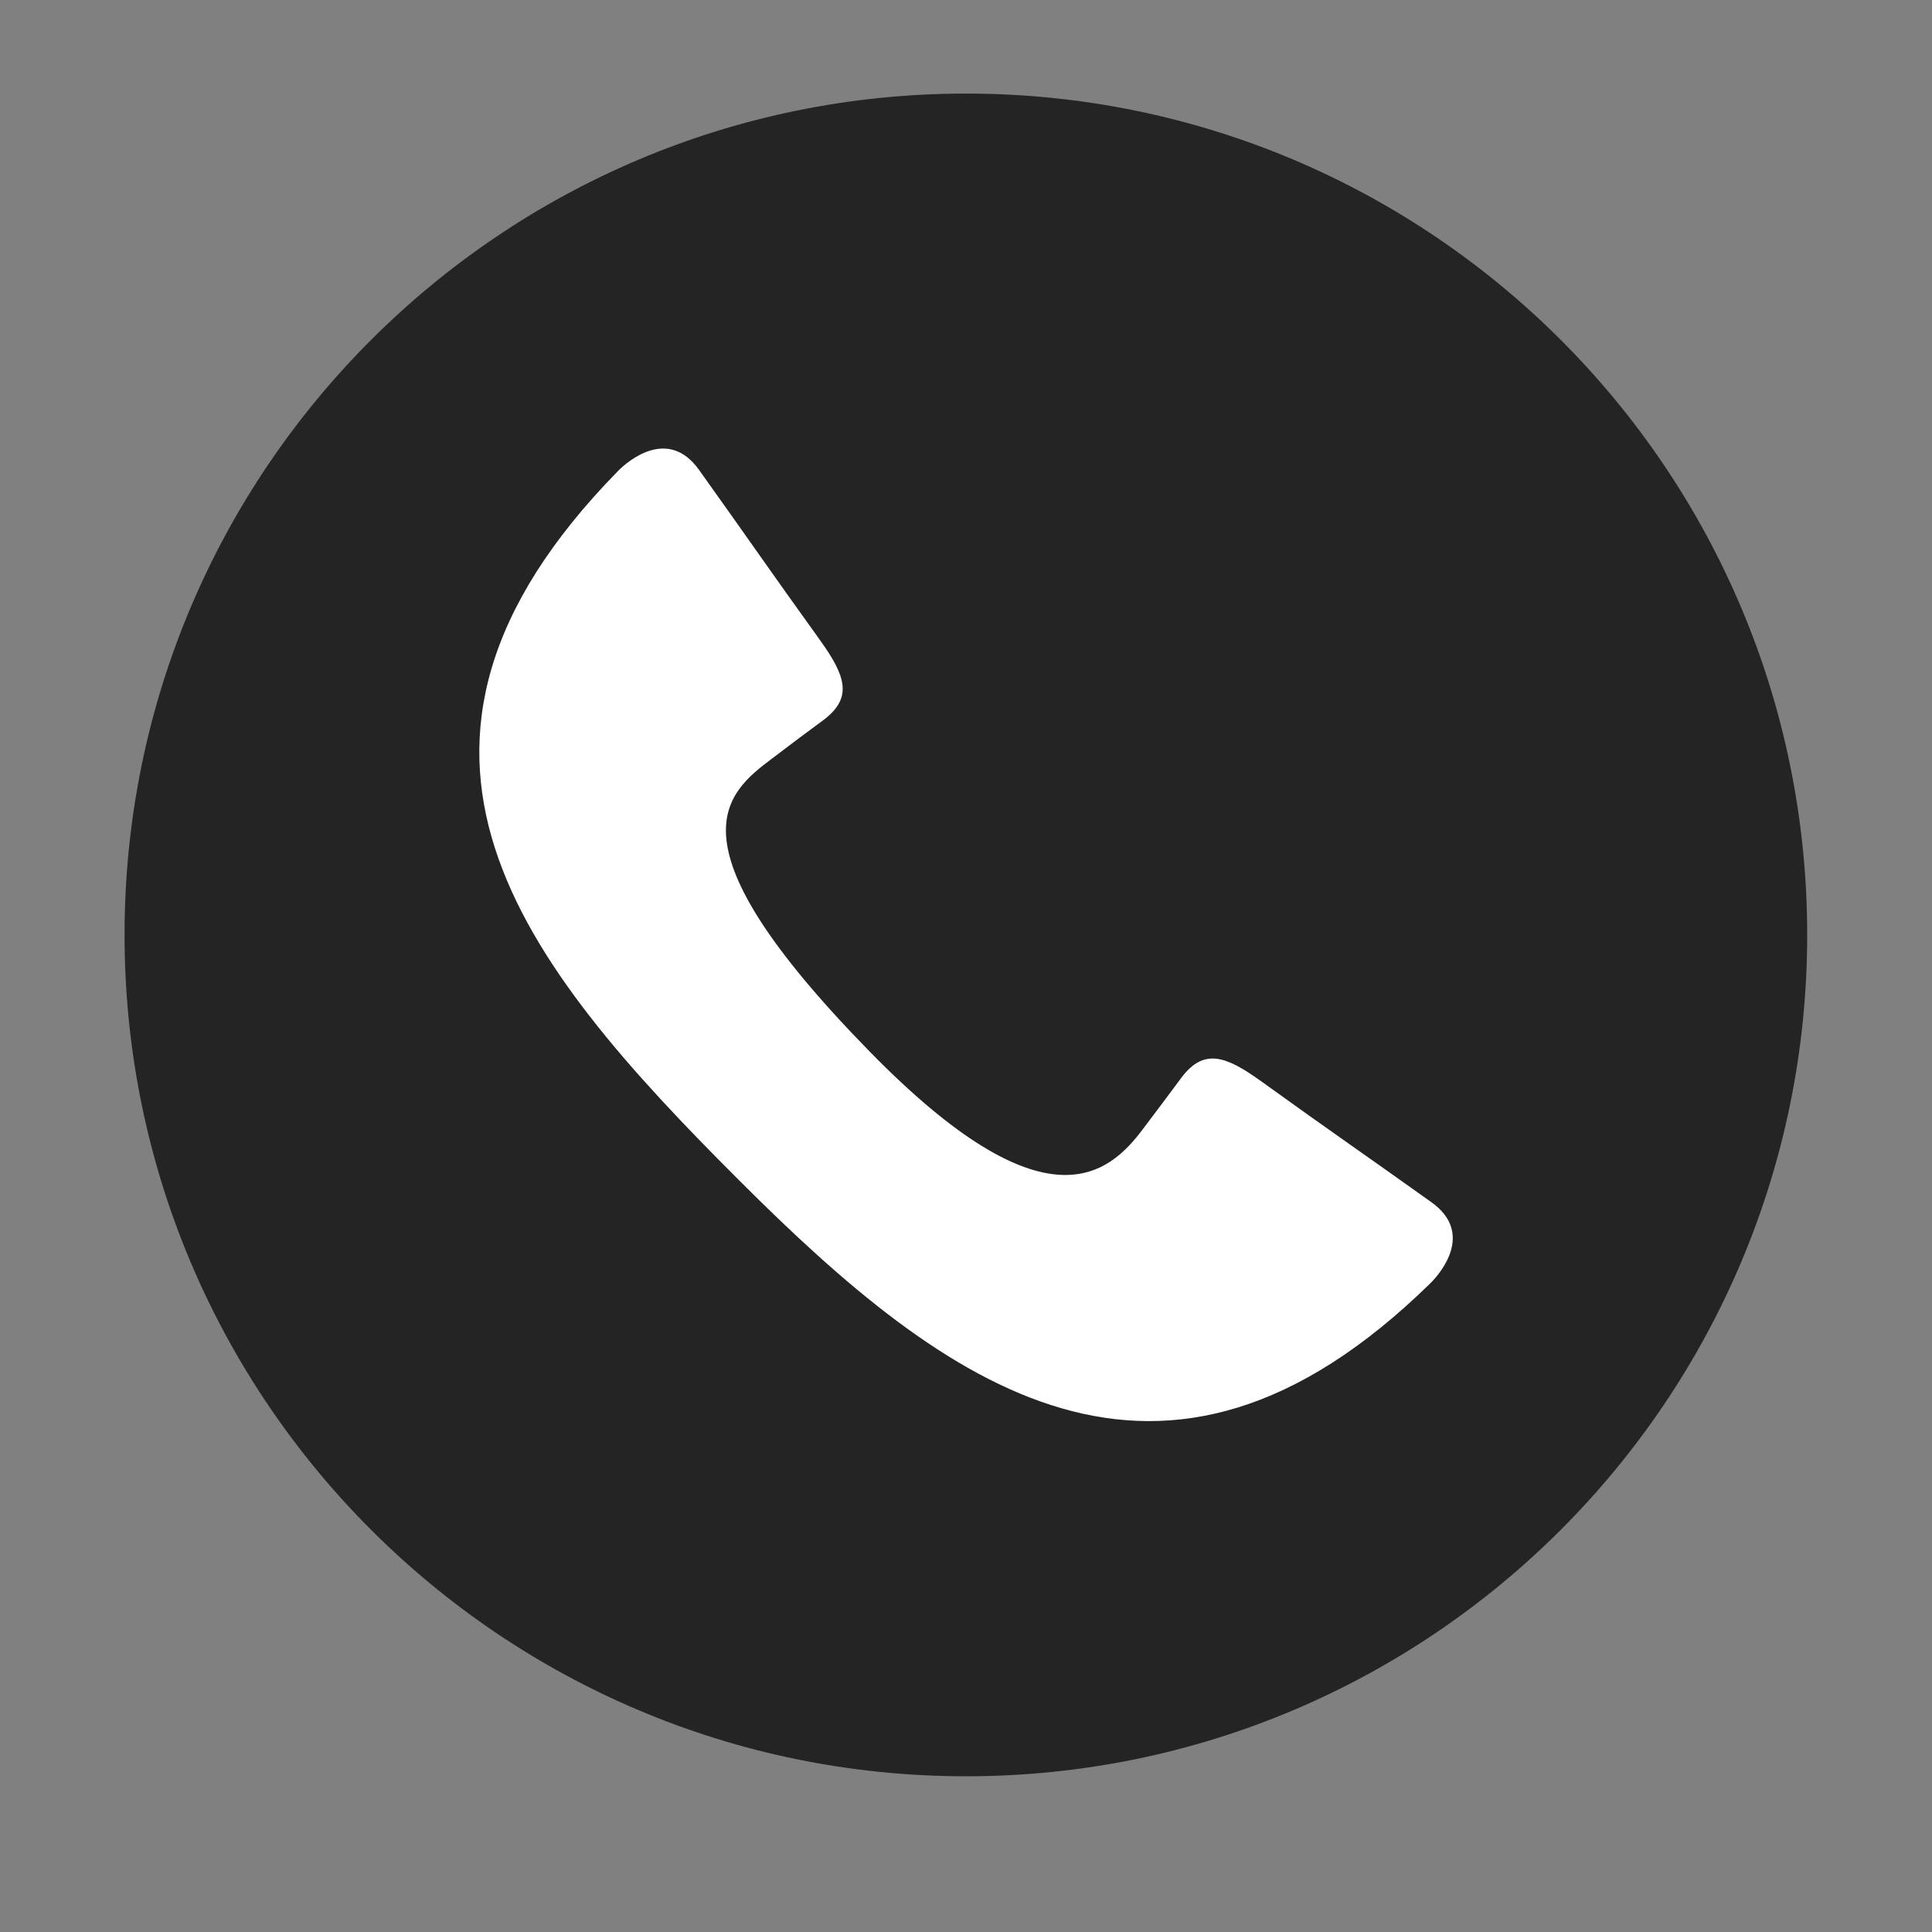 <?xml version="1.0" encoding="UTF-8"?> <svg xmlns="http://www.w3.org/2000/svg" xmlns:xlink="http://www.w3.org/1999/xlink" width="40" zoomAndPan="magnify" viewBox="0 0 30 30" height="40" preserveAspectRatio="xMidYMid meet" version="1.0"><rect x="0" y="0" width="30" height="30" fill="#808080" stroke="none"/><defs><clipPath id="ff34400220"><path d="M 1.934 1.453 L 28.066 1.453 L 28.066 27.582 L 1.934 27.582 Z M 1.934 1.453 " clip-rule="nonzero"></path></clipPath></defs><g clip-path="url(#ff34400220)"><path fill="#242424" d="M 15 1.453 C 22.215 1.453 28.062 7.301 28.062 14.516 C 28.062 21.73 22.215 27.582 15 27.582 C 7.785 27.582 1.934 21.73 1.934 14.516 C 1.934 7.301 7.785 1.453 15 1.453 Z M 15 1.453 " fill-opacity="1" fill-rule="evenodd"></path></g><path fill="#ffffff" d="M 12 11.77 C 12.523 11.375 12.266 11.566 12.793 11.176 C 13.25 10.828 13.125 10.488 12.734 9.941 C 11.93 8.824 11.656 8.418 10.855 7.297 C 10.379 6.629 9.758 7.148 9.594 7.316 C 5.379 11.621 8.09 14.945 11.477 18.328 C 14.699 21.551 18.035 24.012 22.207 19.93 C 22.375 19.766 22.895 19.145 22.227 18.668 C 21.105 17.867 20.699 17.594 19.582 16.789 C 19.035 16.395 18.695 16.273 18.348 16.73 C 17.957 17.254 18.148 17 17.754 17.523 C 17.215 18.246 16.23 19.117 13.5 16.324 C 10.336 13.09 11.246 12.332 12 11.77 Z M 12 11.77 " fill-opacity="1" fill-rule="evenodd"></path></svg> 